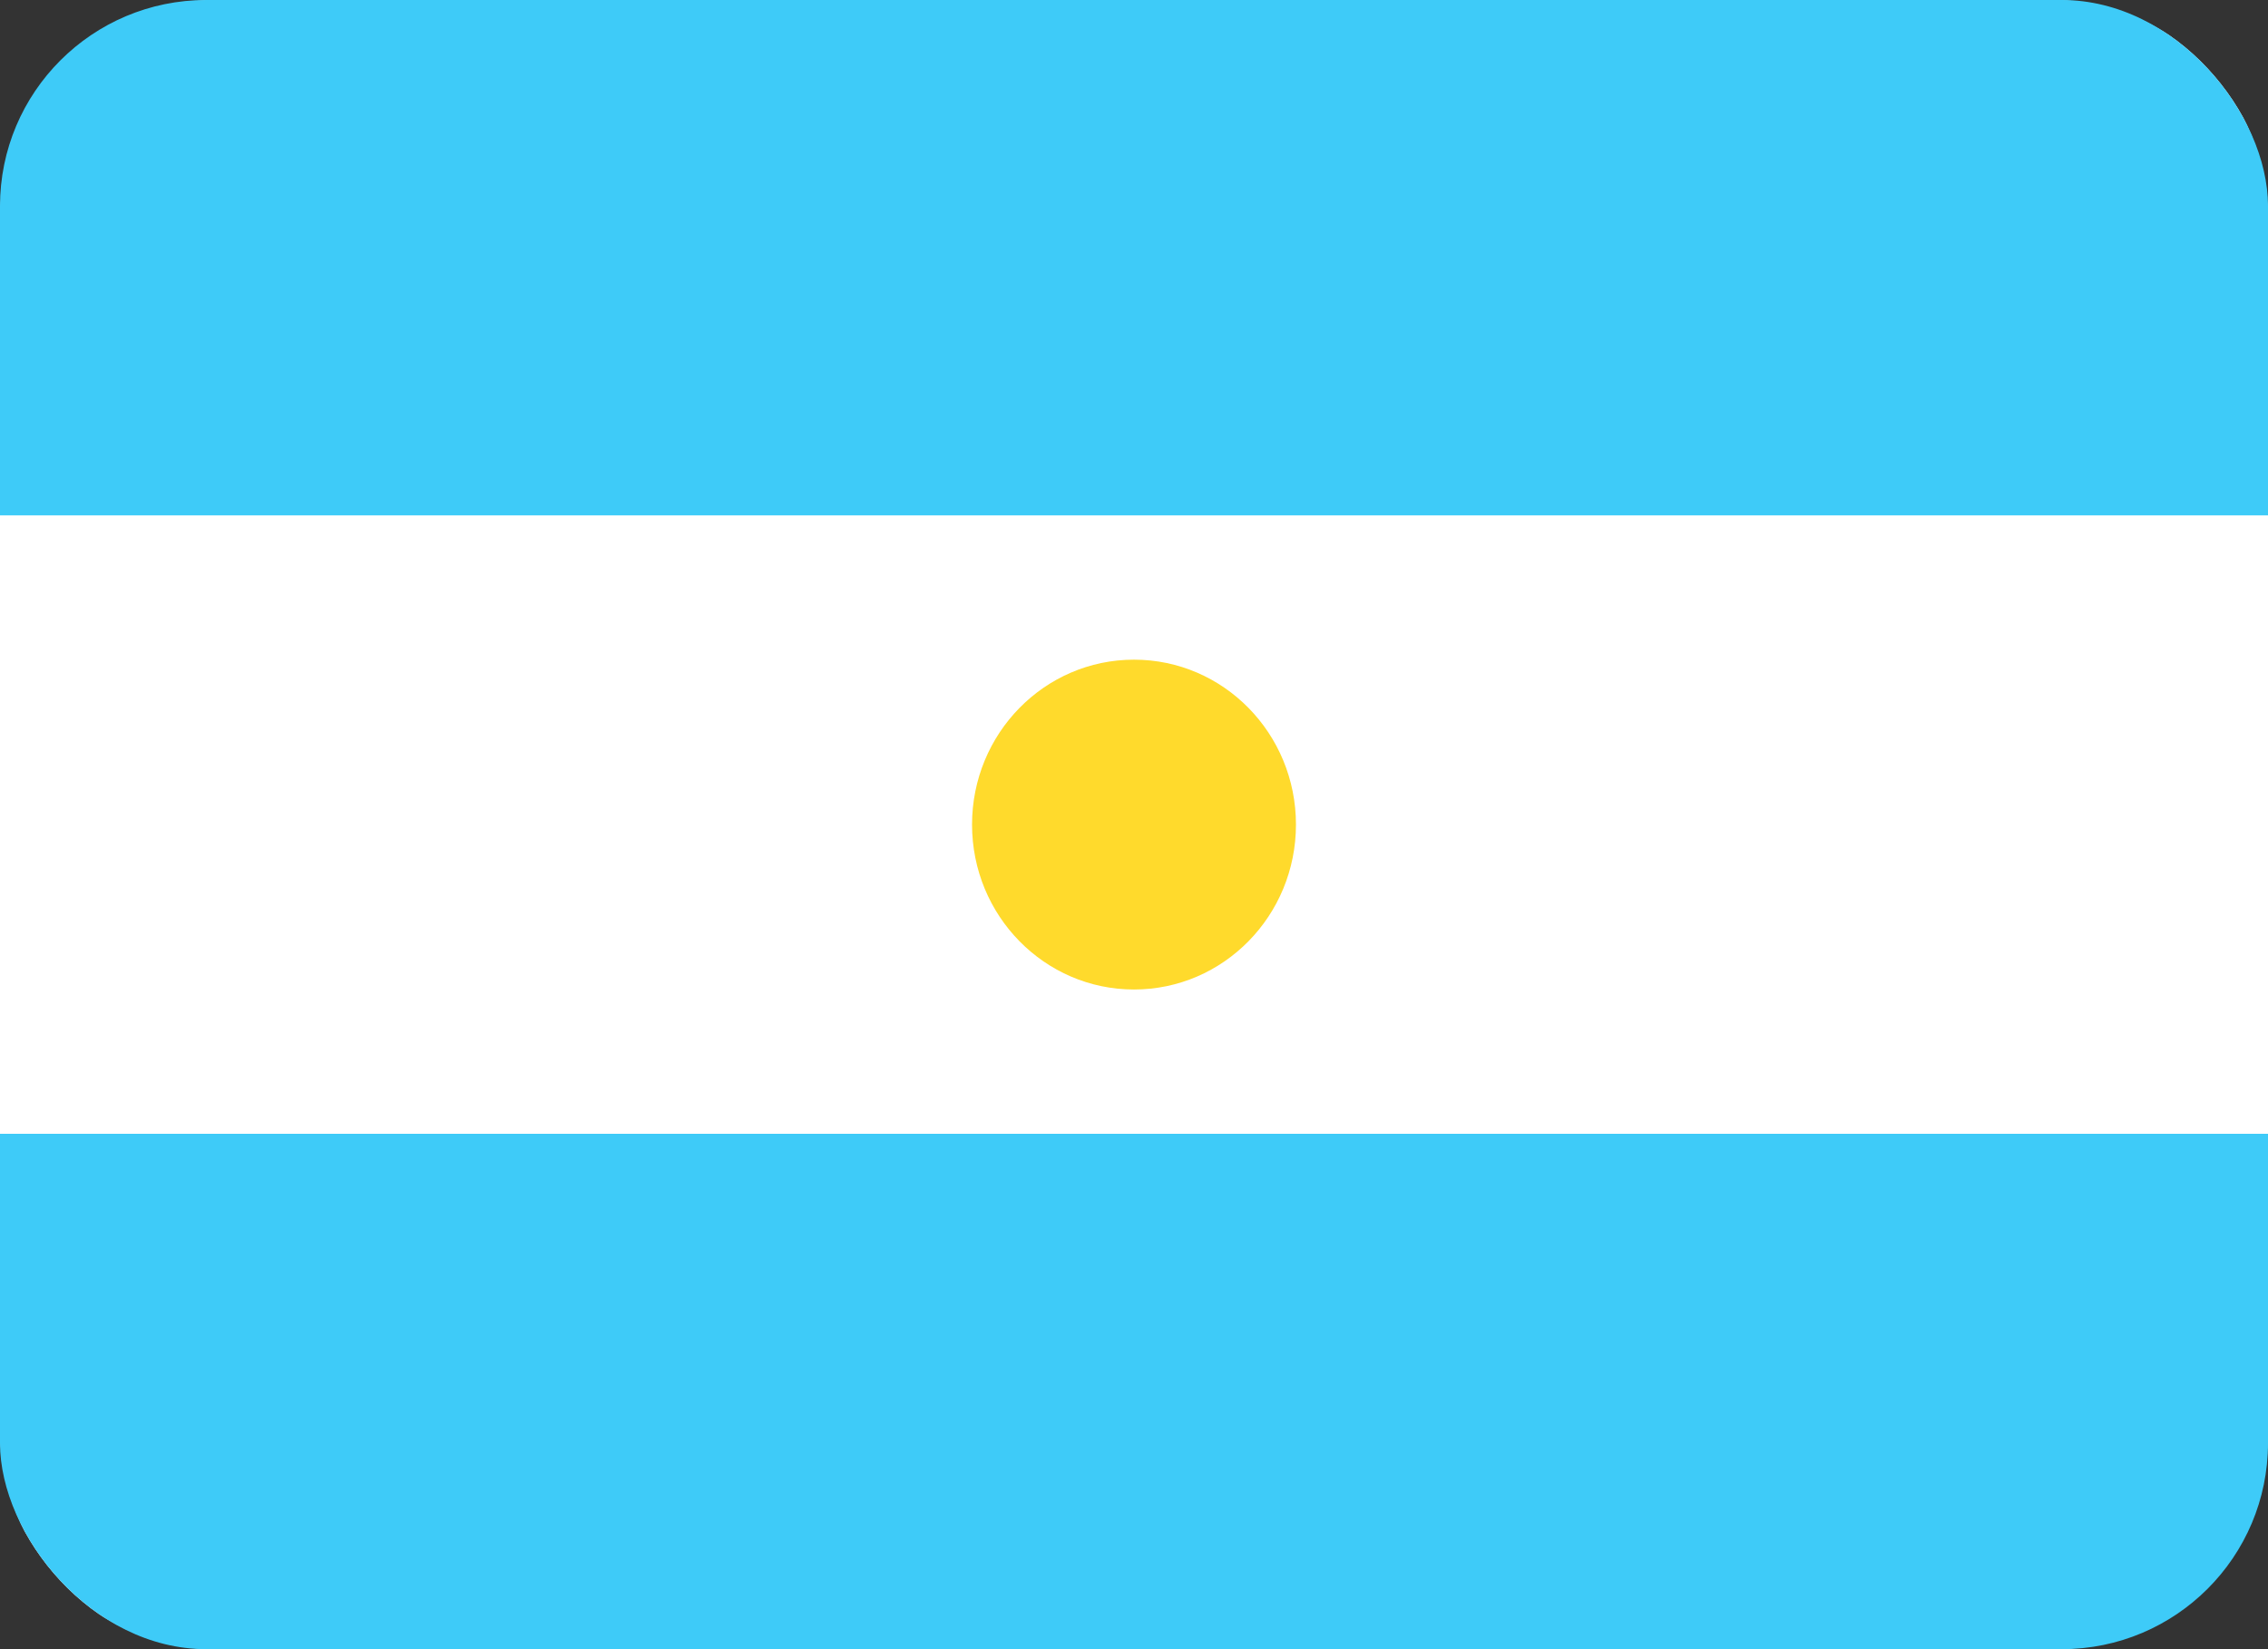 <svg width="22" height="16" viewBox="0 0 22 16" fill="none" xmlns="http://www.w3.org/2000/svg">
<rect x="0" y="0" width="22" height="16" fill="#333333" stroke="none"/>
<g clip-path="url(#clip0_2_3019)">
<g clip-path="url(#clip1_2_3019)">
<path d="M19.905 0H2.095C0.938 0 0 0.955 0 2.133V13.867C0 15.045 0.938 16 2.095 16H19.905C21.062 16 22 15.045 22 13.867V2.133C22 0.955 21.062 0 19.905 0Z" fill="white"/>
<path fill-rule="evenodd" clip-rule="evenodd" d="M0 11H22V16H0V11ZM0 0H22V5H0V0Z" fill="#3ECBF8"/>
<path d="M11 9.6C11.868 9.6 12.571 8.884 12.571 8C12.571 7.116 11.868 6.4 11 6.4C10.132 6.4 9.429 7.116 9.429 8C9.429 8.884 10.132 9.6 11 9.6Z" fill="#FFDA2C"/>
</g>
</g>
<defs>
<clipPath id="clip0_2_3019">
<rect width="22" height="16" fill="white"/>
</clipPath>
<clipPath id="clip1_2_3019">
<rect width="22" height="16" rx="2" fill="white"/>
</clipPath>
</defs>
</svg>

